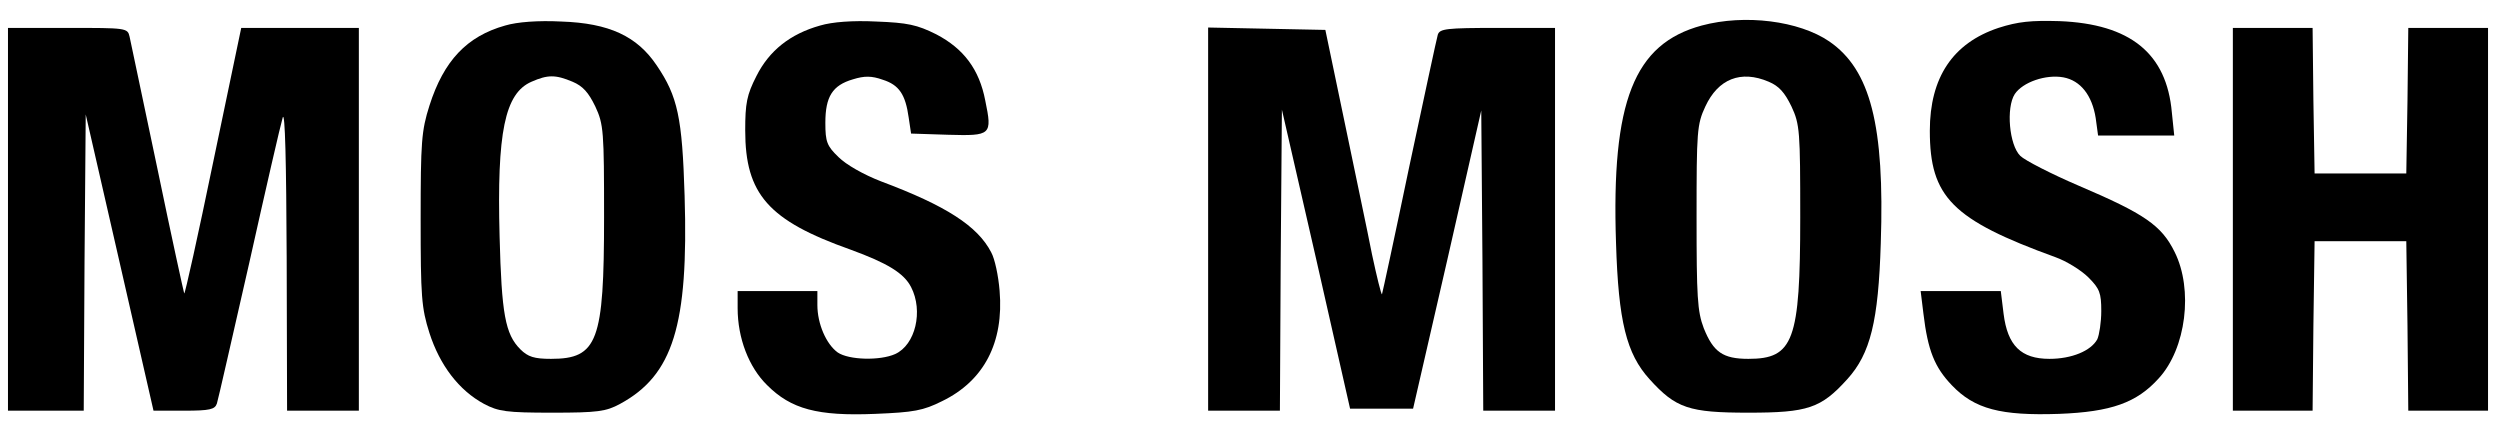 <?xml version="1.0" standalone="no"?>
<!DOCTYPE svg PUBLIC "-//W3C//DTD SVG 20010904//EN"
 "http://www.w3.org/TR/2001/REC-SVG-20010904/DTD/svg10.dtd">
<svg version="1.0" xmlns="http://www.w3.org/2000/svg"
 width="627pt" height="110pt" viewBox="0 0 627 110"
 preserveAspectRatio="xMidYMid meet">

<g transform="translate(0,110) scale(0.1,-0.1)"
fill="#000000" stroke="none">
<path d="M1267 1036 c-96 -27 -154 -88 -190 -201 -20 -63 -22 -91 -22 -285 0
-194 2 -222 22 -285 26 -81 74 -144 137 -178 36 -19 56 -22 171 -22 114 0 135
3 170 22 133 72 172 197 162 522 -6 196 -17 249 -70 327 -49 73 -119 106 -239
110 -58 3 -111 -1 -141 -10z m169 -141 c26 -11 40 -27 57 -62 21 -45 22 -62
22 -278 0 -311 -16 -355 -133 -355 -42 0 -58 5 -77 24 -38 38 -47 89 -52 283
-7 261 13 359 80 388 41 18 60 18 103 0z"/>
<path d="M2057 1036 c-75 -21 -128 -63 -160 -127 -24 -47 -28 -68 -28 -136 0
-160 58 -226 264 -299 93 -34 134 -59 152 -94 31 -60 11 -145 -40 -168 -38
-17 -116 -15 -144 4 -29 21 -51 72 -51 119 l0 35 -100 0 -100 0 0 -43 c0 -75
28 -148 74 -193 60 -60 126 -78 271 -72 97 4 120 8 168 32 105 51 155 147 144
277 -3 37 -12 80 -21 96 -34 66 -113 117 -276 178 -44 17 -88 42 -107 61 -29
28 -33 38 -33 86 0 66 18 94 69 109 29 9 47 9 75 -1 41 -13 57 -37 65 -95 l6
-40 93 -3 c108 -3 111 -1 93 86 -15 78 -54 130 -123 166 -48 24 -72 29 -150
32 -59 3 -111 -1 -141 -10z"/>
<path d="M4268 1036 c-170 -46 -227 -190 -215 -546 6 -196 26 -277 84 -341 66
-73 99 -84 248 -84 149 0 182 11 248 84 58 64 78 145 84 341 10 296 -26 435
-129 506 -76 52 -212 69 -320 40z m168 -141 c26 -11 40 -27 57 -62 21 -45 22
-62 22 -278 0 -310 -17 -355 -130 -355 -64 0 -88 17 -112 77 -16 42 -18 79
-18 278 0 216 1 233 22 278 32 69 89 92 159 62z"/>
<path d="M5012 1030 c-114 -38 -172 -124 -172 -258 0 -166 56 -223 315 -317
28 -10 65 -33 83 -51 28 -28 32 -39 32 -84 0 -28 -5 -60 -10 -71 -16 -29 -64
-49 -120 -49 -71 0 -105 33 -115 113 l-7 57 -101 0 -100 0 7 -57 c11 -92 28
-134 71 -179 57 -60 123 -77 269 -72 131 5 195 28 250 89 69 75 87 223 40 317
-33 67 -76 96 -240 166 -70 30 -136 64 -147 75 -28 27 -36 121 -14 155 20 30
78 50 122 42 43 -8 72 -45 81 -102 l6 -44 96 0 95 0 -6 58 c-13 148 -104 222
-282 229 -71 2 -103 -1 -153 -17z"/>
<path d="M20 550 l0 -480 95 0 95 0 2 372 3 371 85 -371 85 -372 77 0 c64 0
77 3 82 18 3 9 39 168 81 352 41 184 79 349 84 365 6 19 9 -112 10 -352 l1
-383 90 0 90 0 0 480 0 480 -147 0 -148 0 -70 -335 c-38 -184 -71 -333 -73
-331 -1 2 -32 143 -67 312 -36 170 -67 319 -70 332 -5 22 -8 22 -155 22 l-150
0 0 -480z"/>
<path d="M3030 550 l0 -480 90 0 90 0 2 377 3 378 86 -375 85 -375 79 0 79 0
86 374 85 374 3 -377 2 -376 90 0 90 0 0 480 0 480 -144 0 c-129 0 -145 -2
-150 -17 -3 -10 -35 -160 -72 -333 -36 -173 -67 -316 -68 -318 -2 -1 -13 44
-25 100 -11 57 -43 207 -69 333 l-48 230 -147 3 -147 3 0 -481z"/>
<path d="M5600 550 l0 -480 100 0 100 0 2 213 3 212 115 0 115 0 3 -213 2
-212 100 0 100 0 0 480 0 480 -100 0 -100 0 -2 -182 -3 -183 -115 0 -115 0 -3
183 -2 182 -100 0 -100 0 0 -480z"/>
</g>
</svg>

